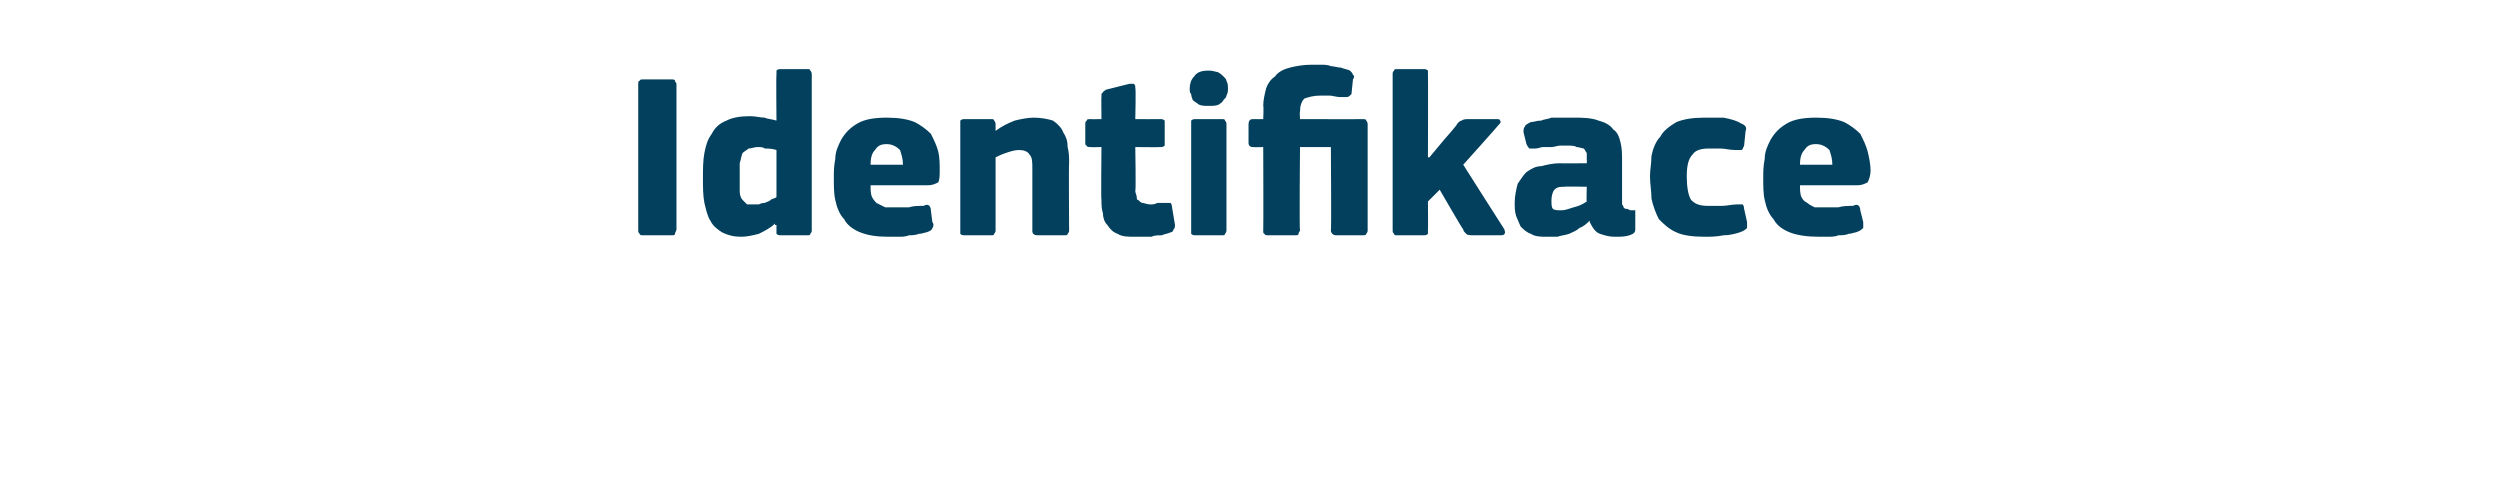 <?xml version="1.0" standalone="no"?><!DOCTYPE svg PUBLIC "-//W3C//DTD SVG 1.1//EN" "http://www.w3.org/Graphics/SVG/1.1/DTD/svg11.dtd"><svg xmlns="http://www.w3.org/2000/svg" version="1.1" width="170px" height="34px" viewBox="0 -4 170 34" style="top:-4px">  <desc>Identifikace</desc>  <defs/>  <g id="Polygon25986">    <path d="M 43.4 1.7 C 43.4 1.6 43.4 1.5 43.5 1.5 C 43.5 1.4 43.6 1.4 43.8 1.4 C 43.8 1.4 45.6 1.4 45.6 1.4 C 45.8 1.4 45.9 1.4 45.9 1.5 C 45.9 1.6 46 1.6 46 1.7 C 46 1.7 46 11.6 46 11.6 C 46 11.7 45.9 11.8 45.9 11.9 C 45.9 12 45.8 12 45.6 12 C 45.6 12 43.8 12 43.8 12 C 43.6 12 43.5 12 43.5 11.9 C 43.4 11.8 43.4 11.8 43.4 11.6 C 43.4 11.6 43.4 1.7 43.4 1.7 Z M 55.2 11.7 C 55.2 11.7 55.2 11.8 55.1 11.9 C 55.1 12 55 12 54.9 12 C 54.9 12 53.1 12 53.1 12 C 53 12 52.9 12 52.8 11.9 C 52.8 11.9 52.8 11.8 52.8 11.7 C 52.8 11.7 52.8 11.3 52.8 11.3 C 52.8 11.3 52.7 11.3 52.7 11.3 C 52.7 11.3 52.7 11.2 52.7 11.2 C 52.4 11.5 52 11.7 51.6 11.9 C 51.2 12 50.8 12.1 50.4 12.1 C 49.9 12.1 49.5 12 49.1 11.8 C 48.8 11.6 48.5 11.4 48.3 11 C 48.1 10.7 48 10.2 47.9 9.8 C 47.8 9.3 47.8 8.7 47.8 8.2 C 47.8 7.5 47.8 6.9 47.9 6.4 C 48 5.9 48.1 5.5 48.4 5.1 C 48.6 4.7 48.9 4.4 49.4 4.2 C 49.8 4 50.3 3.9 51 3.9 C 51.4 3.9 51.7 4 52 4 C 52.2 4.1 52.5 4.1 52.8 4.2 C 52.75 4.19 52.8 4.2 52.8 4.2 C 52.8 4.2 52.77 1.07 52.8 1.1 C 52.8 1 52.8 0.9 52.8 0.8 C 52.9 0.7 53 0.7 53.1 0.7 C 53.1 0.7 54.9 0.7 54.9 0.7 C 55 0.7 55.1 0.7 55.1 0.8 C 55.2 0.9 55.2 1 55.2 1.1 C 55.2 1.1 55.2 11.7 55.2 11.7 Z M 52.8 6.2 C 52.5 6.1 52.2 6.1 52 6.1 C 51.9 6 51.7 6 51.5 6 C 51.3 6 51.1 6.1 50.9 6.1 C 50.8 6.2 50.6 6.3 50.5 6.4 C 50.4 6.6 50.4 6.8 50.3 7.1 C 50.3 7.3 50.3 7.7 50.3 8.1 C 50.3 8.5 50.3 8.8 50.3 9 C 50.3 9.3 50.4 9.5 50.5 9.6 C 50.6 9.7 50.7 9.8 50.8 9.9 C 50.9 9.9 51.1 9.9 51.2 9.9 C 51.3 9.9 51.5 9.9 51.6 9.9 C 51.8 9.8 51.9 9.8 52 9.8 C 52.2 9.7 52.3 9.7 52.4 9.6 C 52.5 9.5 52.7 9.5 52.8 9.4 C 52.8 9.4 52.8 6.2 52.8 6.2 Z M 59.2 8.6 C 59.2 8.9 59.2 9.2 59.3 9.4 C 59.4 9.6 59.5 9.7 59.6 9.8 C 59.8 9.9 60 10 60.2 10.1 C 60.4 10.1 60.6 10.1 60.9 10.1 C 61.1 10.1 61.4 10.1 61.8 10.1 C 62.1 10 62.4 10 62.8 10 C 63 9.9 63.1 9.9 63.2 10 C 63.2 10 63.3 10.1 63.3 10.3 C 63.3 10.3 63.4 11.1 63.4 11.1 C 63.5 11.2 63.5 11.4 63.4 11.5 C 63.4 11.6 63.3 11.7 63 11.8 C 62.9 11.8 62.7 11.9 62.5 11.9 C 62.2 12 62 12 61.8 12 C 61.6 12.1 61.3 12.1 61.1 12.1 C 60.9 12.1 60.6 12.1 60.4 12.1 C 59.6 12.1 59 12 58.5 11.8 C 58 11.6 57.6 11.3 57.4 10.9 C 57.1 10.6 56.9 10.1 56.8 9.6 C 56.7 9.2 56.7 8.6 56.7 8.1 C 56.7 7.7 56.7 7.3 56.8 6.8 C 56.8 6.3 57 5.9 57.2 5.5 C 57.5 5 57.8 4.7 58.3 4.4 C 58.8 4.1 59.5 4 60.3 4 C 61.1 4 61.7 4.1 62.2 4.3 C 62.6 4.5 63 4.8 63.3 5.1 C 63.5 5.5 63.7 5.9 63.8 6.3 C 63.9 6.7 63.9 7.2 63.9 7.6 C 63.9 7.9 63.9 8.2 63.8 8.4 C 63.6 8.5 63.4 8.6 63.1 8.6 C 63.1 8.6 59.2 8.6 59.2 8.6 Z M 60.3 5.8 C 59.9 5.8 59.7 5.9 59.5 6.2 C 59.3 6.4 59.2 6.7 59.2 7.2 C 59.2 7.2 61.4 7.2 61.4 7.2 C 61.4 6.8 61.3 6.5 61.2 6.2 C 61 6 60.7 5.8 60.3 5.8 Z M 72.7 11.7 C 72.7 11.7 72.7 11.8 72.6 11.9 C 72.6 12 72.5 12 72.3 12 C 72.3 12 70.6 12 70.6 12 C 70.3 12 70.2 11.9 70.2 11.7 C 70.2 11 70.2 10.3 70.2 9.6 C 70.2 8.9 70.2 8.2 70.2 7.5 C 70.2 7 70.2 6.7 70 6.5 C 69.9 6.3 69.6 6.2 69.3 6.2 C 69 6.2 68.7 6.3 68.4 6.4 C 68.1 6.5 67.9 6.6 67.7 6.7 C 67.7 6.7 67.7 11.7 67.7 11.7 C 67.7 11.7 67.7 11.8 67.6 11.9 C 67.6 12 67.5 12 67.4 12 C 67.4 12 65.6 12 65.6 12 C 65.5 12 65.4 12 65.3 11.9 C 65.3 11.9 65.3 11.8 65.3 11.7 C 65.3 11.7 65.3 4.5 65.3 4.5 C 65.3 4.4 65.3 4.3 65.3 4.2 C 65.4 4.1 65.5 4.1 65.6 4.1 C 65.6 4.1 67.4 4.1 67.4 4.1 C 67.5 4.1 67.6 4.1 67.6 4.2 C 67.7 4.3 67.7 4.4 67.7 4.5 C 67.7 4.5 67.7 4.8 67.7 4.8 C 67.7 4.8 67.7 4.9 67.7 4.9 C 67.7 4.9 67.7 4.9 67.7 4.9 C 68.1 4.6 68.5 4.4 69 4.2 C 69.4 4.1 69.9 4 70.3 4 C 70.8 4 71.3 4.1 71.6 4.2 C 71.9 4.4 72.2 4.7 72.3 5 C 72.5 5.3 72.6 5.6 72.6 6 C 72.7 6.4 72.7 6.7 72.7 7.1 C 72.67 7.12 72.7 11.7 72.7 11.7 C 72.7 11.7 72.67 11.66 72.7 11.7 Z M 79.9 11.3 C 79.9 11.4 79.9 11.5 79.8 11.6 C 79.8 11.7 79.7 11.8 79.6 11.8 C 79.4 11.9 79.2 11.9 79 12 C 78.7 12 78.5 12 78.3 12.1 C 78.1 12.1 77.9 12.1 77.7 12.1 C 77.5 12.1 77.4 12.1 77.2 12.1 C 76.7 12.1 76.3 12.1 76 11.9 C 75.7 11.8 75.5 11.6 75.3 11.3 C 75.1 11.1 75 10.8 75 10.5 C 74.9 10.2 74.9 9.9 74.9 9.6 C 74.86 9.58 74.9 6 74.9 6 C 74.9 6 74.16 6.02 74.2 6 C 74 6 73.9 6 73.9 5.9 C 73.8 5.9 73.8 5.8 73.8 5.7 C 73.8 5.7 73.8 4.5 73.8 4.5 C 73.8 4.3 73.8 4.3 73.9 4.2 C 73.9 4.1 74 4.1 74.2 4.1 C 74.16 4.11 74.9 4.1 74.9 4.1 C 74.9 4.1 74.88 2.54 74.9 2.5 C 74.9 2.4 74.9 2.3 75 2.3 C 75 2.2 75.1 2.2 75.2 2.1 C 75.2 2.1 76.8 1.7 76.8 1.7 C 77 1.7 77.1 1.7 77.1 1.7 C 77.2 1.8 77.2 1.8 77.2 2 C 77.25 1.97 77.2 4.1 77.2 4.1 C 77.2 4.1 78.88 4.11 78.9 4.1 C 79 4.1 79.1 4.1 79.2 4.2 C 79.2 4.2 79.2 4.3 79.2 4.4 C 79.2 4.4 79.2 5.7 79.2 5.7 C 79.2 5.8 79.2 5.9 79.2 5.9 C 79.1 6 79 6 78.9 6 C 78.88 6.02 77.2 6 77.2 6 C 77.2 6 77.25 8.99 77.2 9 C 77.2 9.1 77.3 9.3 77.3 9.4 C 77.3 9.5 77.3 9.6 77.4 9.6 C 77.5 9.7 77.6 9.8 77.7 9.8 C 77.8 9.8 78 9.9 78.2 9.9 C 78.4 9.9 78.5 9.9 78.7 9.8 C 78.9 9.8 79.1 9.8 79.3 9.8 C 79.4 9.8 79.5 9.8 79.6 9.8 C 79.6 9.8 79.7 9.9 79.7 10.1 C 79.7 10.1 79.9 11.3 79.9 11.3 Z M 83.5 2 C 83.5 2.2 83.5 2.3 83.4 2.5 C 83.4 2.6 83.3 2.7 83.2 2.8 C 83.1 3 83 3 82.9 3.1 C 82.7 3.2 82.5 3.2 82.2 3.2 C 81.9 3.2 81.7 3.2 81.5 3.1 C 81.4 3 81.2 2.9 81.1 2.8 C 81.1 2.7 81 2.6 81 2.4 C 80.9 2.3 80.9 2.2 80.9 2 C 80.9 1.7 81 1.4 81.2 1.2 C 81.4 0.9 81.7 0.8 82.2 0.8 C 82.5 0.8 82.7 0.9 82.8 0.9 C 83 1 83.1 1.1 83.2 1.2 C 83.3 1.3 83.4 1.4 83.4 1.5 C 83.5 1.7 83.5 1.8 83.5 2 Z M 83.4 11.6 C 83.4 11.7 83.4 11.8 83.3 11.9 C 83.3 12 83.2 12 83.1 12 C 83.1 12 81.3 12 81.3 12 C 81.2 12 81.1 12 81 11.9 C 81 11.8 81 11.8 81 11.6 C 81 11.6 81 4.4 81 4.4 C 81 4.3 81 4.2 81 4.2 C 81.1 4.1 81.2 4.1 81.3 4.1 C 81.3 4.1 83.1 4.1 83.1 4.1 C 83.2 4.1 83.3 4.1 83.3 4.2 C 83.4 4.3 83.4 4.4 83.4 4.4 C 83.4 4.4 83.4 11.6 83.4 11.6 Z M 89.2 0.4 C 89.4 0.4 89.6 0.4 89.8 0.4 C 90 0.4 90.3 0.4 90.5 0.5 C 90.7 0.5 91 0.6 91.2 0.6 C 91.4 0.7 91.6 0.7 91.8 0.8 C 91.9 0.9 92 1 92 1.1 C 92.1 1.1 92.1 1.3 92 1.4 C 92 1.4 91.9 2.4 91.9 2.4 C 91.8 2.5 91.7 2.6 91.6 2.6 C 91.6 2.6 91.5 2.6 91.4 2.6 C 91.3 2.6 91.2 2.6 91.1 2.6 C 90.9 2.6 90.6 2.5 90.4 2.5 C 90.2 2.5 90 2.5 89.8 2.5 C 89.3 2.5 89 2.6 88.7 2.7 C 88.5 2.9 88.4 3.2 88.4 3.6 C 88.37 3.57 88.4 4.1 88.4 4.1 C 88.4 4.1 92.64 4.11 92.6 4.1 C 92.8 4.1 92.9 4.1 92.9 4.2 C 93 4.3 93 4.4 93 4.5 C 93 4.5 93 11.7 93 11.7 C 93 11.7 93 11.8 92.9 11.9 C 92.9 12 92.8 12 92.6 12 C 92.6 12 90.9 12 90.9 12 C 90.8 12 90.7 12 90.6 11.9 C 90.6 11.9 90.5 11.8 90.5 11.7 C 90.54 11.66 90.5 6 90.5 6 L 88.4 6 C 88.4 6 88.35 11.66 88.4 11.7 C 88.4 11.7 88.3 11.8 88.3 11.9 C 88.3 12 88.2 12 88 12 C 88 12 86.3 12 86.3 12 C 86.1 12 86 12 86 11.9 C 85.9 11.9 85.9 11.8 85.9 11.7 C 85.92 11.66 85.9 6 85.9 6 C 85.9 6 85.25 6.02 85.2 6 C 85 6 84.9 5.9 84.9 5.7 C 84.9 5.7 84.9 4.5 84.9 4.5 C 84.9 4.2 85 4.1 85.2 4.1 C 85.25 4.11 85.9 4.1 85.9 4.1 C 85.9 4.1 85.94 3.22 85.9 3.2 C 85.9 2.8 86 2.4 86.1 2 C 86.2 1.7 86.4 1.4 86.7 1.2 C 86.9 0.9 87.3 0.7 87.7 0.6 C 88.1 0.5 88.6 0.4 89.2 0.4 Z M 97.2 6.7 L 98.2 5.5 C 98.2 5.5 99.14 4.45 99.1 4.4 C 99.2 4.3 99.3 4.2 99.4 4.2 C 99.5 4.1 99.7 4.1 99.9 4.1 C 99.9 4.1 101.7 4.1 101.7 4.1 C 101.9 4.1 102 4.1 102 4.2 C 102.1 4.3 102 4.4 101.9 4.5 C 101.9 4.53 99.5 7.2 99.5 7.2 C 99.5 7.2 102.26 11.55 102.3 11.6 C 102.3 11.7 102.4 11.8 102.3 11.9 C 102.3 12 102.1 12 102 12 C 102 12 100.2 12 100.2 12 C 100 12 99.8 12 99.7 11.9 C 99.6 11.8 99.5 11.7 99.5 11.6 C 99.47 11.62 97.9 8.9 97.9 8.9 L 97.1 9.7 C 97.1 9.7 97.12 11.65 97.1 11.6 C 97.1 11.7 97.1 11.8 97.1 11.9 C 97 12 96.9 12 96.8 12 C 96.8 12 95 12 95 12 C 94.9 12 94.8 12 94.8 11.9 C 94.7 11.8 94.7 11.8 94.7 11.6 C 94.7 11.6 94.7 1.1 94.7 1.1 C 94.7 0.9 94.7 0.9 94.8 0.8 C 94.8 0.7 94.9 0.7 95 0.7 C 95 0.7 96.8 0.7 96.8 0.7 C 96.9 0.7 97 0.7 97.1 0.8 C 97.1 0.9 97.1 1 97.1 1.1 C 97.12 1.06 97.1 6.7 97.1 6.7 L 97.2 6.7 Z M 107.9 8.7 C 107.9 8.7 106.43 8.67 106.4 8.7 C 106.1 8.7 105.9 8.7 105.7 8.9 C 105.6 9 105.5 9.3 105.5 9.6 C 105.5 9.9 105.5 10.1 105.6 10.2 C 105.7 10.3 105.9 10.3 106.2 10.3 C 106.4 10.3 106.7 10.2 107 10.1 C 107.4 10 107.6 9.9 107.9 9.7 C 107.87 9.74 107.9 8.7 107.9 8.7 Z M 108.1 11 C 107.9 11.2 107.7 11.4 107.4 11.5 C 107.2 11.7 106.9 11.8 106.7 11.9 C 106.4 12 106.2 12 105.9 12.1 C 105.7 12.1 105.5 12.1 105.2 12.1 C 104.8 12.1 104.4 12.1 104.1 11.9 C 103.8 11.8 103.6 11.6 103.4 11.4 C 103.3 11.2 103.2 10.9 103.1 10.7 C 103 10.4 103 10.1 103 9.8 C 103 9.3 103.1 8.9 103.2 8.5 C 103.4 8.2 103.6 7.9 103.8 7.7 C 104.1 7.5 104.4 7.3 104.8 7.3 C 105.2 7.2 105.6 7.1 106.1 7.1 C 106.08 7.12 107.9 7.1 107.9 7.1 C 107.9 7.1 107.92 6.86 107.9 6.9 C 107.9 6.7 107.9 6.5 107.9 6.4 C 107.8 6.3 107.8 6.2 107.7 6.1 C 107.6 6.1 107.4 6 107.2 6 C 107.1 5.9 106.8 5.9 106.5 5.9 C 106.4 5.9 106.2 5.9 106.1 5.9 C 105.9 5.9 105.7 6 105.5 6 C 105.3 6 105.1 6 104.9 6 C 104.8 6 104.6 6.1 104.4 6.1 C 104.2 6.1 104 6.1 104 6.1 C 103.9 6 103.9 6 103.8 5.8 C 103.8 5.8 103.6 5 103.6 5 C 103.6 4.8 103.6 4.7 103.7 4.6 C 103.7 4.5 103.9 4.4 104.1 4.3 C 104.3 4.3 104.5 4.2 104.8 4.2 C 105 4.1 105.3 4.1 105.5 4 C 105.8 4 106 4 106.3 4 C 106.5 4 106.7 4 106.9 4 C 107.6 4 108.2 4 108.7 4.2 C 109.1 4.3 109.5 4.5 109.7 4.8 C 110 5 110.1 5.3 110.2 5.7 C 110.3 6.1 110.3 6.5 110.3 7 C 110.3 7 110.3 9.5 110.3 9.5 C 110.3 9.7 110.3 9.8 110.3 9.9 C 110.4 10 110.4 10.1 110.4 10.1 C 110.5 10.2 110.5 10.2 110.6 10.2 C 110.7 10.2 110.8 10.3 110.9 10.3 C 111.1 10.3 111.1 10.3 111.2 10.3 C 111.2 10.4 111.2 10.4 111.2 10.5 C 111.2 10.5 111.2 11.6 111.2 11.6 C 111.2 11.8 111.1 11.9 110.8 12 C 110.5 12.1 110.2 12.1 109.8 12.1 C 109.4 12.1 109.1 12 108.8 11.9 C 108.5 11.8 108.3 11.5 108.1 11.1 C 108.1 11.1 108.1 11 108.1 11 Z M 118.8 11.1 C 118.8 11.2 118.8 11.4 118.8 11.5 C 118.7 11.6 118.6 11.7 118.3 11.8 C 118 11.9 117.6 12 117.2 12 C 116.7 12.1 116.3 12.1 115.9 12.1 C 115.1 12.1 114.4 12 114 11.8 C 113.5 11.6 113.1 11.2 112.8 10.9 C 112.6 10.5 112.4 10 112.3 9.5 C 112.3 9 112.2 8.5 112.2 8 C 112.2 7.5 112.3 7.1 112.3 6.6 C 112.4 6.1 112.6 5.6 112.9 5.3 C 113.1 4.9 113.5 4.6 114 4.3 C 114.5 4.1 115.1 4 115.9 4 C 116.3 4 116.8 4 117.2 4 C 117.7 4.1 118.1 4.2 118.4 4.4 C 118.7 4.5 118.8 4.7 118.7 4.9 C 118.7 4.9 118.6 5.9 118.6 5.9 C 118.5 6.1 118.5 6.2 118.4 6.2 C 118.3 6.2 118.2 6.2 118 6.2 C 117.6 6.2 117.3 6.1 117 6.1 C 116.8 6.1 116.5 6.1 116.2 6.1 C 115.7 6.1 115.3 6.2 115.1 6.5 C 114.8 6.8 114.7 7.3 114.7 8 C 114.7 8.7 114.8 9.3 115 9.6 C 115.3 9.9 115.6 10 116.2 10 C 116.4 10 116.7 10 117.1 10 C 117.4 10 117.8 9.9 118.1 9.9 C 118.3 9.9 118.4 9.9 118.5 9.9 C 118.5 9.9 118.6 10 118.6 10.2 C 118.6 10.2 118.8 11.1 118.8 11.1 Z M 122.4 8.6 C 122.4 8.9 122.4 9.2 122.5 9.4 C 122.6 9.6 122.7 9.7 122.9 9.8 C 123 9.9 123.2 10 123.4 10.1 C 123.6 10.1 123.8 10.1 124.1 10.1 C 124.3 10.1 124.6 10.1 125 10.1 C 125.3 10 125.7 10 126 10 C 126.2 9.9 126.3 9.9 126.4 10 C 126.4 10 126.5 10.1 126.5 10.3 C 126.5 10.3 126.7 11.1 126.7 11.1 C 126.7 11.2 126.7 11.4 126.7 11.5 C 126.6 11.6 126.5 11.7 126.2 11.8 C 126.1 11.8 125.9 11.9 125.7 11.9 C 125.5 12 125.2 12 125 12 C 124.8 12.1 124.5 12.1 124.3 12.1 C 124.1 12.1 123.9 12.1 123.7 12.1 C 122.9 12.1 122.2 12 121.7 11.8 C 121.2 11.6 120.8 11.3 120.6 10.9 C 120.3 10.6 120.1 10.1 120 9.6 C 119.9 9.2 119.9 8.6 119.9 8.1 C 119.9 7.7 119.9 7.3 120 6.8 C 120 6.3 120.2 5.9 120.4 5.5 C 120.7 5 121 4.7 121.5 4.4 C 122 4.1 122.7 4 123.5 4 C 124.3 4 124.9 4.1 125.4 4.3 C 125.8 4.5 126.2 4.8 126.5 5.1 C 126.7 5.5 126.9 5.9 127 6.3 C 127.1 6.7 127.2 7.2 127.2 7.6 C 127.2 7.9 127.1 8.2 127 8.4 C 126.8 8.5 126.6 8.6 126.3 8.6 C 126.3 8.6 122.4 8.6 122.4 8.6 Z M 123.5 5.8 C 123.1 5.8 122.9 5.9 122.7 6.2 C 122.5 6.4 122.4 6.7 122.4 7.2 C 122.4 7.2 124.6 7.2 124.6 7.2 C 124.6 6.8 124.5 6.5 124.4 6.2 C 124.2 6 123.9 5.8 123.5 5.8 Z " stroke="none" fill="#02405d"/>  </g></svg>